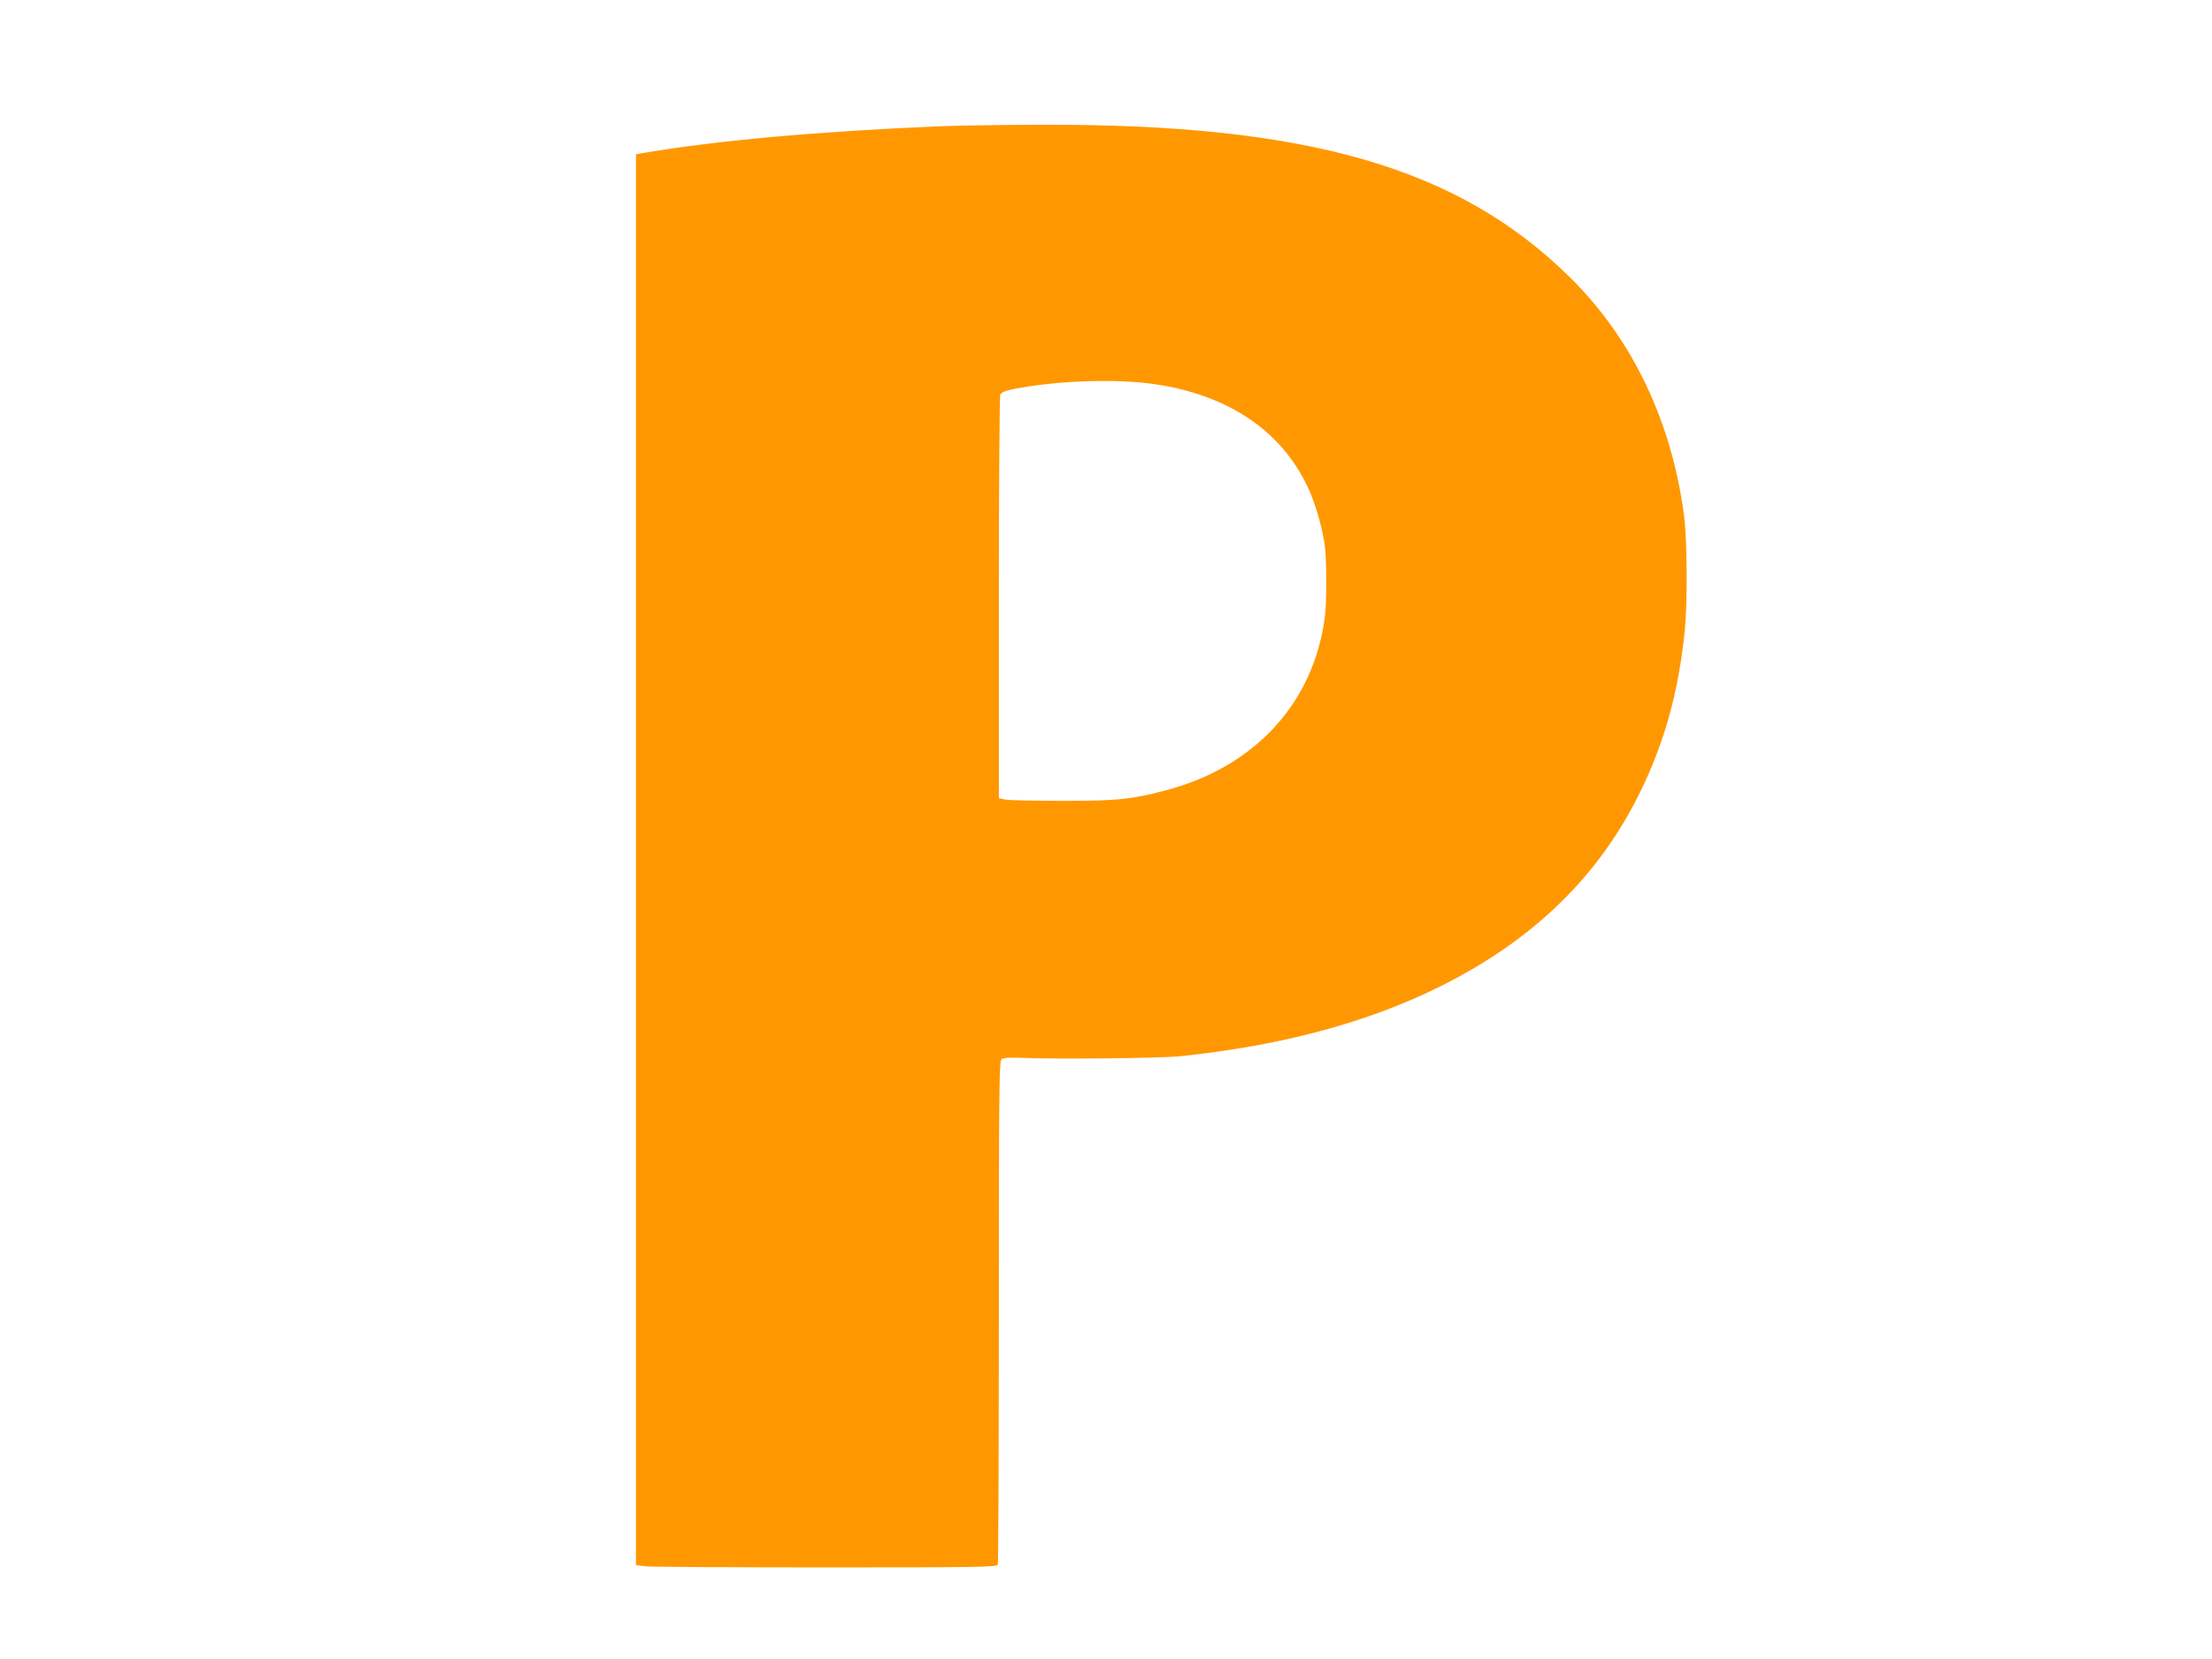 <?xml version="1.0" standalone="no"?>
<!DOCTYPE svg PUBLIC "-//W3C//DTD SVG 20010904//EN"
 "http://www.w3.org/TR/2001/REC-SVG-20010904/DTD/svg10.dtd">
<svg version="1.0" xmlns="http://www.w3.org/2000/svg"
 width="1280pt" height="960pt" viewBox="0 0 1280 960"
 preserveAspectRatio="xMidYMid meet">
<g transform="translate(0,960) scale(0.1,-0.1)"
fill="#ff9800" stroke="none">
<path d="M5430 8869 c-708 -30 -1290 -83 -1712 -155 l-38 -7 0 -4082 0 -4082
61 -7 c34 -3 504 -6 1044 -6 887 0 983 2 989 16 3 9 6 667 6 1464 0 1277 2
1449 15 1460 10 9 42 11 103 9 204 -9 813 -3 932 9 586 61 1090 196 1512 408
537 269 916 640 1153 1129 140 288 220 581 255 934 15 158 13 520 -5 658 -72
546 -300 1023 -660 1378 -646 637 -1520 889 -3063 883 -224 0 -490 -5 -592 -9z
m1290 -1498 c420 -72 717 -286 861 -620 39 -93 74 -220 86 -316 10 -78 10
-323 0 -400 -63 -502 -406 -875 -927 -1010 -201 -52 -274 -59 -590 -59 -162 0
-312 3 -332 7 l-38 8 0 1162 c0 639 4 1167 8 1174 12 19 52 30 171 48 262 38
557 41 761 6z"/>
</g>
</svg>
